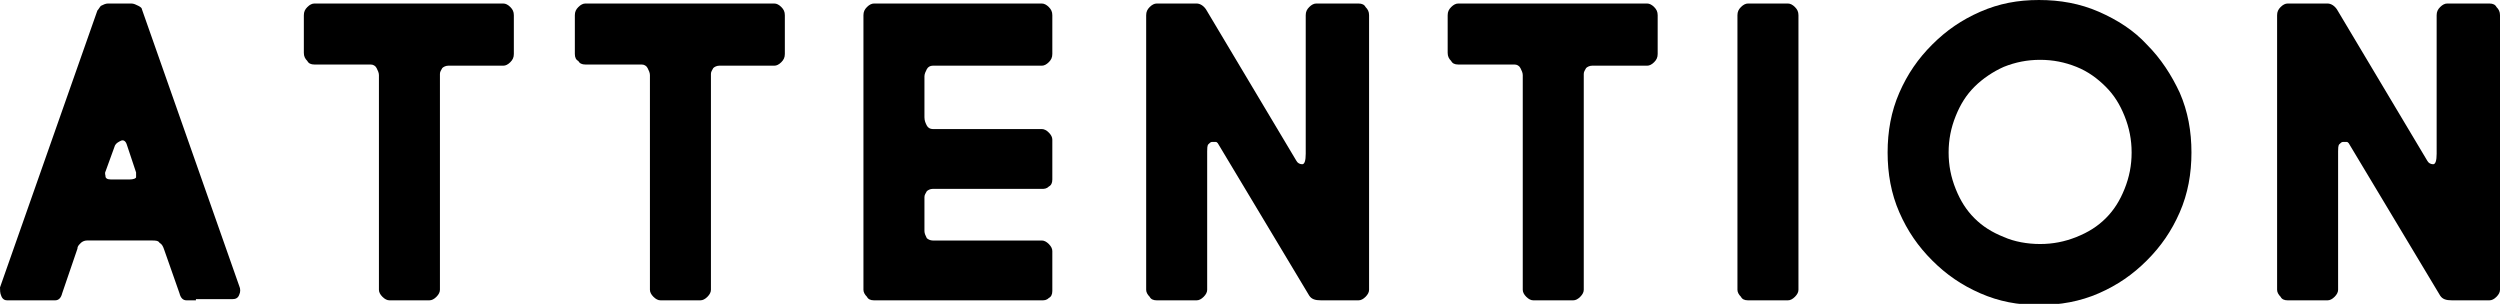 <?xml version="1.0" encoding="utf-8"?>
<!-- Generator: Adobe Illustrator 26.0.2, SVG Export Plug-In . SVG Version: 6.00 Build 0)  -->
<svg version="1.1" id="レイヤー_1" xmlns="http://www.w3.org/2000/svg" xmlns:xlink="http://www.w3.org/1999/xlink" x="0px"
	 y="0px" viewBox="0 0 213.1 25.9" style="enable-background:new 0 0 213.1 25.9;" xml:space="preserve">
<g>
	<g>
		<path d="M16.7,25.6c-0.2,0-0.5,0-0.8,0c-0.3,0-0.5-0.2-0.6-0.6L14,21.3c-0.1-0.3-0.2-0.5-0.4-0.6c-0.1-0.2-0.4-0.2-0.6-0.2H7.4
			c-0.2,0-0.4,0.1-0.5,0.2c-0.2,0.2-0.3,0.3-0.3,0.5L5.3,25c-0.1,0.4-0.3,0.6-0.6,0.6c-0.3,0-0.6,0-0.8,0H0.6
			c-0.2,0-0.4-0.1-0.5-0.4C0,25,0,24.7,0,24.5L8.3,0.9c0.1-0.1,0.2-0.3,0.3-0.4c0.2-0.1,0.4-0.2,0.6-0.2h2c0.2,0,0.4,0.1,0.6,0.2
			c0.2,0.1,0.3,0.2,0.3,0.3l8.3,23.6c0.1,0.2,0.1,0.5,0,0.7c-0.1,0.3-0.3,0.4-0.6,0.4H16.7z M9,14.6c-0.1,0.2,0,0.3,0,0.5
			c0.1,0.2,0.3,0.2,0.7,0.2H11c0.4,0,0.6-0.1,0.6-0.2c0-0.1,0-0.3,0-0.4l-0.8-2.4c-0.1-0.3-0.3-0.4-0.5-0.3
			c-0.2,0.1-0.4,0.2-0.5,0.4L9,14.6z"/>
		<path d="M25.9,1.3c0-0.3,0.1-0.5,0.3-0.7c0.2-0.2,0.4-0.3,0.6-0.3h16.1c0.2,0,0.4,0.1,0.6,0.3c0.2,0.2,0.3,0.4,0.3,0.7v3.3
			c0,0.3-0.1,0.5-0.3,0.7c-0.2,0.2-0.4,0.3-0.6,0.3h-4.7c-0.2,0-0.4,0.1-0.5,0.2c-0.1,0.2-0.2,0.3-0.2,0.5v18.4
			c0,0.2-0.1,0.4-0.3,0.6c-0.2,0.2-0.4,0.3-0.6,0.3h-3.4c-0.2,0-0.4-0.1-0.6-0.3c-0.2-0.2-0.3-0.4-0.3-0.6V6.4
			c0-0.2-0.1-0.4-0.2-0.6c-0.1-0.2-0.3-0.3-0.5-0.3h-4.8c-0.3,0-0.5-0.1-0.6-0.3c-0.2-0.2-0.3-0.4-0.3-0.7V1.3z"/>
		<path d="M49,1.3c0-0.3,0.1-0.5,0.3-0.7c0.2-0.2,0.4-0.3,0.6-0.3H66c0.2,0,0.4,0.1,0.6,0.3c0.2,0.2,0.3,0.4,0.3,0.7v3.3
			c0,0.3-0.1,0.5-0.3,0.7c-0.2,0.2-0.4,0.3-0.6,0.3h-4.7c-0.2,0-0.4,0.1-0.5,0.2c-0.1,0.2-0.2,0.3-0.2,0.5v18.4
			c0,0.2-0.1,0.4-0.3,0.6c-0.2,0.2-0.4,0.3-0.6,0.3h-3.4c-0.2,0-0.4-0.1-0.6-0.3c-0.2-0.2-0.3-0.4-0.3-0.6V6.4
			c0-0.2-0.1-0.4-0.2-0.6c-0.1-0.2-0.3-0.3-0.5-0.3h-4.8c-0.3,0-0.5-0.1-0.6-0.3C49.1,5.1,49,4.9,49,4.6V1.3z"/>
		<path d="M88.8,0.3c0.2,0,0.4,0.1,0.6,0.3c0.2,0.2,0.3,0.4,0.3,0.7v3.3c0,0.3-0.1,0.5-0.3,0.7c-0.2,0.2-0.4,0.3-0.6,0.3h-9.3
			c-0.2,0-0.4,0.1-0.5,0.3c-0.1,0.2-0.2,0.4-0.2,0.6v3.5c0,0.3,0.1,0.5,0.2,0.7c0.1,0.2,0.3,0.3,0.5,0.3h9.3c0.2,0,0.4,0.1,0.6,0.3
			c0.2,0.2,0.3,0.4,0.3,0.6v3.4c0,0.3-0.1,0.5-0.3,0.6c-0.2,0.2-0.4,0.2-0.6,0.2h-9.3c-0.2,0-0.4,0.1-0.5,0.2
			c-0.1,0.2-0.2,0.3-0.2,0.5v2.9c0,0.2,0.1,0.4,0.2,0.6c0.1,0.1,0.3,0.2,0.5,0.2h9.3c0.2,0,0.4,0.1,0.6,0.3c0.2,0.2,0.3,0.4,0.3,0.6
			v3.4c0,0.3-0.1,0.5-0.3,0.6c-0.2,0.2-0.4,0.2-0.6,0.2H74.5c-0.3,0-0.5-0.1-0.6-0.3c-0.2-0.2-0.3-0.4-0.3-0.6V1.3
			c0-0.3,0.1-0.5,0.3-0.7c0.2-0.2,0.4-0.3,0.6-0.3H88.8z"/>
		<path d="M115.8,0.3c0.3,0,0.5,0.1,0.6,0.3c0.2,0.2,0.3,0.4,0.3,0.7v23.4c0,0.2-0.1,0.4-0.3,0.6s-0.4,0.3-0.6,0.3h-3.2
			c-0.5,0-0.8-0.1-1-0.4l-7.8-13c-0.1-0.1-0.1-0.1-0.2-0.1c-0.1,0-0.2,0-0.3,0c-0.1,0-0.2,0.1-0.3,0.2c-0.1,0.1-0.1,0.4-0.1,0.6
			v11.8c0,0.2-0.1,0.4-0.3,0.6c-0.2,0.2-0.4,0.3-0.6,0.3h-3.4c-0.3,0-0.5-0.1-0.6-0.3c-0.2-0.2-0.3-0.4-0.3-0.6V1.3
			c0-0.3,0.1-0.5,0.3-0.7c0.2-0.2,0.4-0.3,0.6-0.3h3.4c0.3,0,0.6,0.2,0.8,0.5l7.7,12.9c0.1,0.2,0.3,0.3,0.5,0.3
			c0.2,0,0.3-0.3,0.3-0.9V1.3c0-0.3,0.1-0.5,0.3-0.7c0.2-0.2,0.4-0.3,0.6-0.3H115.8z"/>
		<path d="M123.4,1.3c0-0.3,0.1-0.5,0.3-0.7c0.2-0.2,0.4-0.3,0.6-0.3h16.1c0.2,0,0.4,0.1,0.6,0.3c0.2,0.2,0.3,0.4,0.3,0.7v3.3
			c0,0.3-0.1,0.5-0.3,0.7c-0.2,0.2-0.4,0.3-0.6,0.3h-4.7c-0.2,0-0.4,0.1-0.5,0.2c-0.1,0.2-0.2,0.3-0.2,0.5v18.4
			c0,0.2-0.1,0.4-0.3,0.6c-0.2,0.2-0.4,0.3-0.6,0.3h-3.4c-0.2,0-0.4-0.1-0.6-0.3c-0.2-0.2-0.3-0.4-0.3-0.6V6.4
			c0-0.2-0.1-0.4-0.2-0.6c-0.1-0.2-0.3-0.3-0.5-0.3h-4.8c-0.3,0-0.5-0.1-0.6-0.3c-0.2-0.2-0.3-0.4-0.3-0.7V1.3z"/>
		<path d="M152.4,0.3c0.2,0,0.4,0.1,0.6,0.3c0.2,0.2,0.3,0.4,0.3,0.7v23.4c0,0.2-0.1,0.4-0.3,0.6c-0.2,0.2-0.4,0.3-0.6,0.3H149
			c-0.3,0-0.5-0.1-0.6-0.3c-0.2-0.2-0.3-0.4-0.3-0.6V1.3c0-0.3,0.1-0.5,0.3-0.7c0.2-0.2,0.4-0.3,0.6-0.3H152.4z"/>
		<path d="M160.9,13c0-1.8,0.3-3.5,1-5.1c0.7-1.6,1.6-2.9,2.8-4.1c1.2-1.2,2.5-2.1,4.1-2.8c1.6-0.7,3.2-1,5-1c1.8,0,3.5,0.3,5.1,1
			s3,1.6,4.1,2.8c1.2,1.2,2.1,2.6,2.8,4.1c0.7,1.6,1,3.3,1,5.1s-0.3,3.5-1,5.1c-0.7,1.6-1.6,2.9-2.8,4.1c-1.2,1.2-2.5,2.1-4.1,2.8
			c-1.6,0.7-3.3,1-5.1,1c-1.8,0-3.4-0.3-5-1c-1.6-0.7-2.9-1.6-4.1-2.8c-1.2-1.2-2.1-2.5-2.8-4.1C161.2,16.5,160.9,14.8,160.9,13z
			 M166.1,13c0,1.1,0.2,2.1,0.6,3.1c0.4,1,0.9,1.8,1.6,2.5c0.7,0.7,1.5,1.2,2.5,1.6c0.9,0.4,2,0.6,3.1,0.6c1.1,0,2.1-0.2,3.1-0.6
			c1-0.4,1.8-0.9,2.5-1.6c0.7-0.7,1.2-1.5,1.6-2.5s0.6-2,0.6-3.1c0-1.1-0.2-2.1-0.6-3.1c-0.4-1-0.9-1.8-1.6-2.5
			c-0.7-0.7-1.5-1.3-2.5-1.7c-1-0.4-2-0.6-3.1-0.6c-1.1,0-2.1,0.2-3.1,0.6c-0.9,0.4-1.8,1-2.5,1.7c-0.7,0.7-1.2,1.5-1.6,2.5
			C166.3,10.9,166.1,11.9,166.1,13z"/>
		<path d="M212.2,0.3c0.3,0,0.5,0.1,0.6,0.3c0.2,0.2,0.3,0.4,0.3,0.7v23.4c0,0.2-0.1,0.4-0.3,0.6s-0.4,0.3-0.6,0.3H209
			c-0.5,0-0.8-0.1-1-0.4l-7.8-13c-0.1-0.1-0.1-0.1-0.2-0.1c-0.1,0-0.2,0-0.3,0c-0.1,0-0.2,0.1-0.3,0.2c-0.1,0.1-0.1,0.4-0.1,0.6
			v11.8c0,0.2-0.1,0.4-0.3,0.6c-0.2,0.2-0.4,0.3-0.6,0.3h-3.4c-0.3,0-0.5-0.1-0.6-0.3c-0.2-0.2-0.3-0.4-0.3-0.6V1.3
			c0-0.3,0.1-0.5,0.3-0.7c0.2-0.2,0.4-0.3,0.6-0.3h3.4c0.3,0,0.6,0.2,0.8,0.5l7.7,12.9c0.1,0.2,0.3,0.3,0.5,0.3
			c0.2,0,0.3-0.3,0.3-0.9V1.3c0-0.3,0.1-0.5,0.3-0.7c0.2-0.2,0.4-0.3,0.6-0.3H212.2z"/>
	</g>
</g>
</svg>
